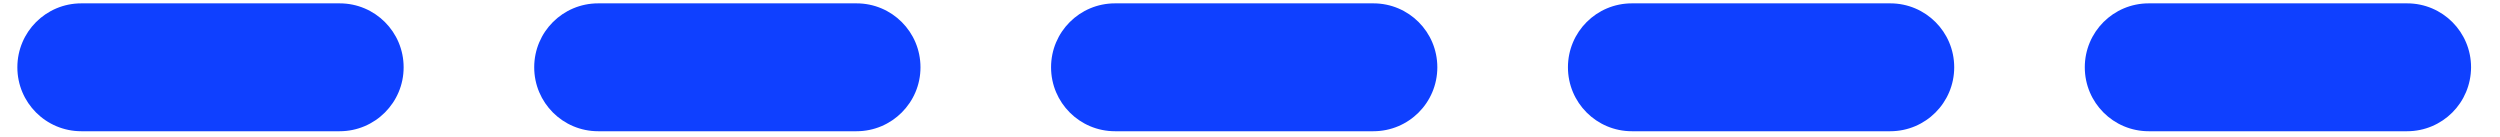 <?xml version="1.0" encoding="UTF-8"?> <svg xmlns="http://www.w3.org/2000/svg" width="73" height="4" viewBox="0 0 73 4" fill="none"><path d="M70.288 3.832C70.803 3.832 71.27 3.623 71.608 3.285C71.946 2.947 72.153 2.481 72.155 1.965C72.155 0.932 71.32 0.098 70.288 0.098L62.743 0.098C61.71 0.098 60.876 0.932 60.876 1.965C60.876 2.997 61.71 3.832 62.743 3.832H70.288Z" fill="#0F40FF"></path><path d="M55.196 3.832C55.711 3.832 56.178 3.623 56.516 3.285C56.854 2.947 57.063 2.48 57.063 1.965C57.063 0.932 56.228 0.098 55.196 0.098L47.651 0.098C46.618 0.098 45.784 0.932 45.784 1.965C45.784 2.997 46.618 3.832 47.651 3.832L55.196 3.832Z" fill="#0F40FF"></path><path d="M40.103 3.832C40.618 3.832 41.086 3.623 41.424 3.285C41.762 2.947 41.97 2.48 41.97 1.965C41.97 0.932 41.136 0.098 40.103 0.098L32.558 0.098C31.526 0.098 30.691 0.932 30.691 1.965C30.691 2.997 31.526 3.832 32.558 3.832L40.103 3.832Z" fill="#0F40FF"></path><path d="M25.011 3.832C25.526 3.832 25.993 3.623 26.331 3.285C26.669 2.947 26.879 2.481 26.878 1.965C26.878 0.932 26.044 0.098 25.011 0.098L17.466 0.098C16.434 0.098 15.599 0.932 15.599 1.965C15.599 2.997 16.434 3.832 17.466 3.832L25.011 3.832Z" fill="#0F40FF"></path><path d="M9.919 3.832C10.434 3.832 10.901 3.623 11.239 3.285C11.577 2.947 11.787 2.481 11.786 1.965C11.787 0.934 10.951 0.098 9.919 0.098L2.374 0.098C1.341 0.098 0.507 0.932 0.507 1.965C0.506 2.996 1.341 3.832 2.374 3.832L9.919 3.832Z" fill="#0F40FF"></path></svg> 
